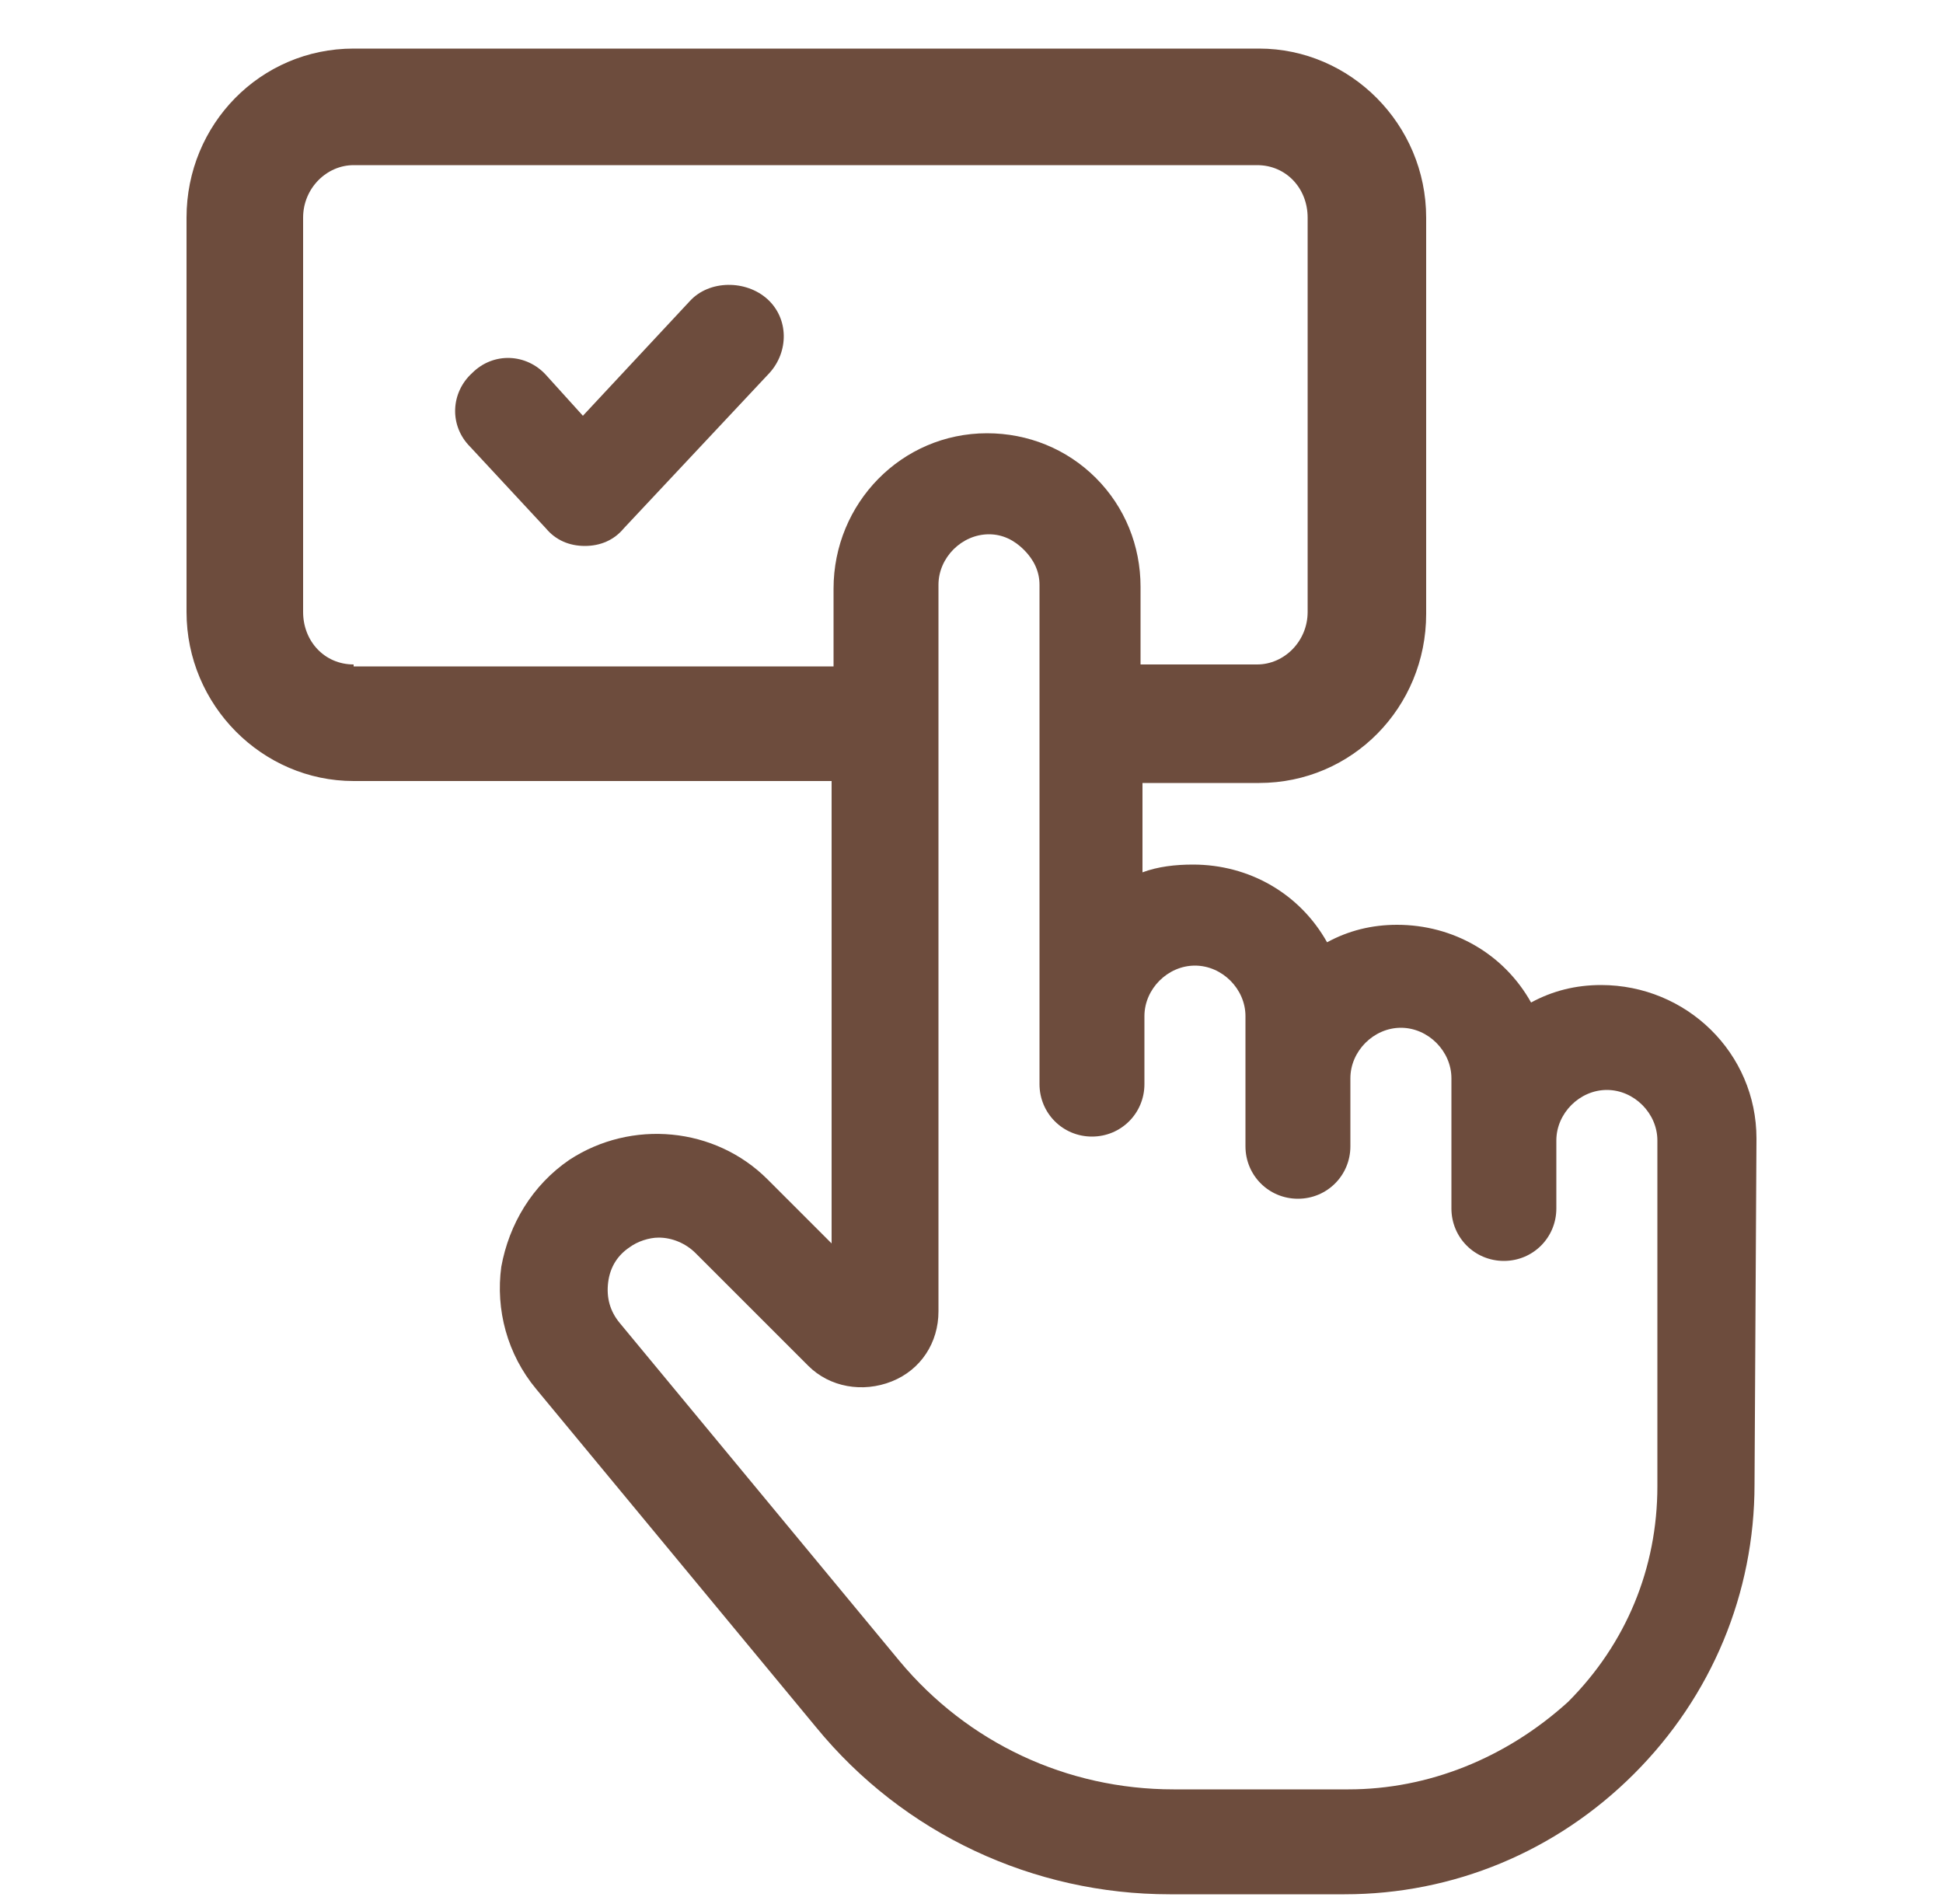 <svg xmlns="http://www.w3.org/2000/svg" fill="none" viewBox="0 0 100 98" height="98" width="100">
<g clip-path="url(#clip0_189_422)">
<path fill="#6D4C3D" d="M90.4 58.6C90.4 54.2 86.8 50.7 82.4 50.7C81.1 50.7 79.9 51 78.8 51.6C77.4 49.1 74.8 47.6 71.9 47.6C70.6 47.6 69.4 47.9 68.3 48.5C66.9 46 64.3 44.5 61.4 44.5C60.5 44.5 59.6 44.6 58.8 44.9V40.3H64.8C69.6 40.3 73.4 36.4 73.4 31.6V11.2C73.4 6.4 69.5 2.5 64.8 2.5H18.2C13.4 2.5 9.6 6.4 9.6 11.2V31.5C9.6 36.3 13.5 40.2 18.2 40.2H42.8V64L39.5 60.7C36.8 58 32.5 57.6 29.3 59.7C27.4 61 26.2 63 25.8 65.2C25.5 67.4 26.1 69.7 27.6 71.5L42 88.9C46.5 94.4 53.2 97.5 60.2 97.5H69.2C74.8 97.5 80.1 95.3 84.1 91.3C88.1 87.3 90.3 82 90.3 76.4L90.4 58.6ZM69.4 92.1H60.4C54.9 92.1 49.8 89.7 46.3 85.5L31.9 68.1C31.4 67.5 31.2 66.8 31.3 66C31.4 65.2 31.8 64.6 32.4 64.2C32.8 63.9 33.4 63.7 33.9 63.7C34.6 63.7 35.3 64 35.8 64.5L41.6 70.3C42.7 71.4 44.4 71.7 45.9 71.1C47.4 70.5 48.3 69.1 48.3 67.5V30.1C48.3 28.7 49.5 27.5 50.9 27.5C51.6 27.5 52.2 27.8 52.7 28.3C53.2 28.8 53.5 29.4 53.5 30.1V55.8C53.5 57.3 54.7 58.5 56.2 58.5C57.7 58.5 58.9 57.3 58.9 55.8V52.3C58.9 50.9 60.1 49.7 61.5 49.7C62.9 49.7 64.1 50.9 64.1 52.3V59C64.1 60.5 65.3 61.7 66.8 61.7C68.3 61.7 69.5 60.5 69.5 59V55.5C69.5 54.1 70.7 52.9 72.1 52.9C73.5 52.9 74.7 54.1 74.7 55.5V62.2C74.7 63.7 75.9 64.9 77.4 64.9C78.9 64.9 80.1 63.7 80.1 62.2V58.7C80.1 57.3 81.3 56.1 82.7 56.1C84.1 56.1 85.3 57.3 85.3 58.7V76.5C85.3 80.7 83.7 84.6 80.7 87.6C77.5 90.5 73.5 92.1 69.4 92.1ZM18.2 34.2C16.7 34.2 15.6 33 15.6 31.5V11.2C15.6 9.7 16.8 8.5 18.2 8.5H64.7C66.2 8.5 67.3 9.7 67.3 11.2V31.5C67.3 33 66.1 34.2 64.7 34.2H58.7V30.2C58.7 28.1 57.9 26.1 56.4 24.6C54.9 23.1 52.9 22.3 50.8 22.3C46.4 22.3 42.9 25.9 42.9 30.3V34.3H18.2V34.2Z"></path>
<path fill="#6D4C3D" d="M35.501 15.5L30 21.4L28.101 19.3C27.101 18.2 25.401 18.1 24.3 19.2C23.201 20.2 23.101 21.9 24.201 23L28.101 27.2C28.601 27.8 29.3 28.1 30.101 28.1C30.901 28.1 31.601 27.8 32.1 27.2L39.6 19.2C40.6 18.1 40.6 16.4 39.501 15.4C38.401 14.4 36.501 14.4 35.501 15.5Z"></path>
</g>
<defs>
<clipPath id="clip0_189_422">
<rect fill="white" height="98" width="100"></rect>
</clipPath>
</defs>
</svg>
